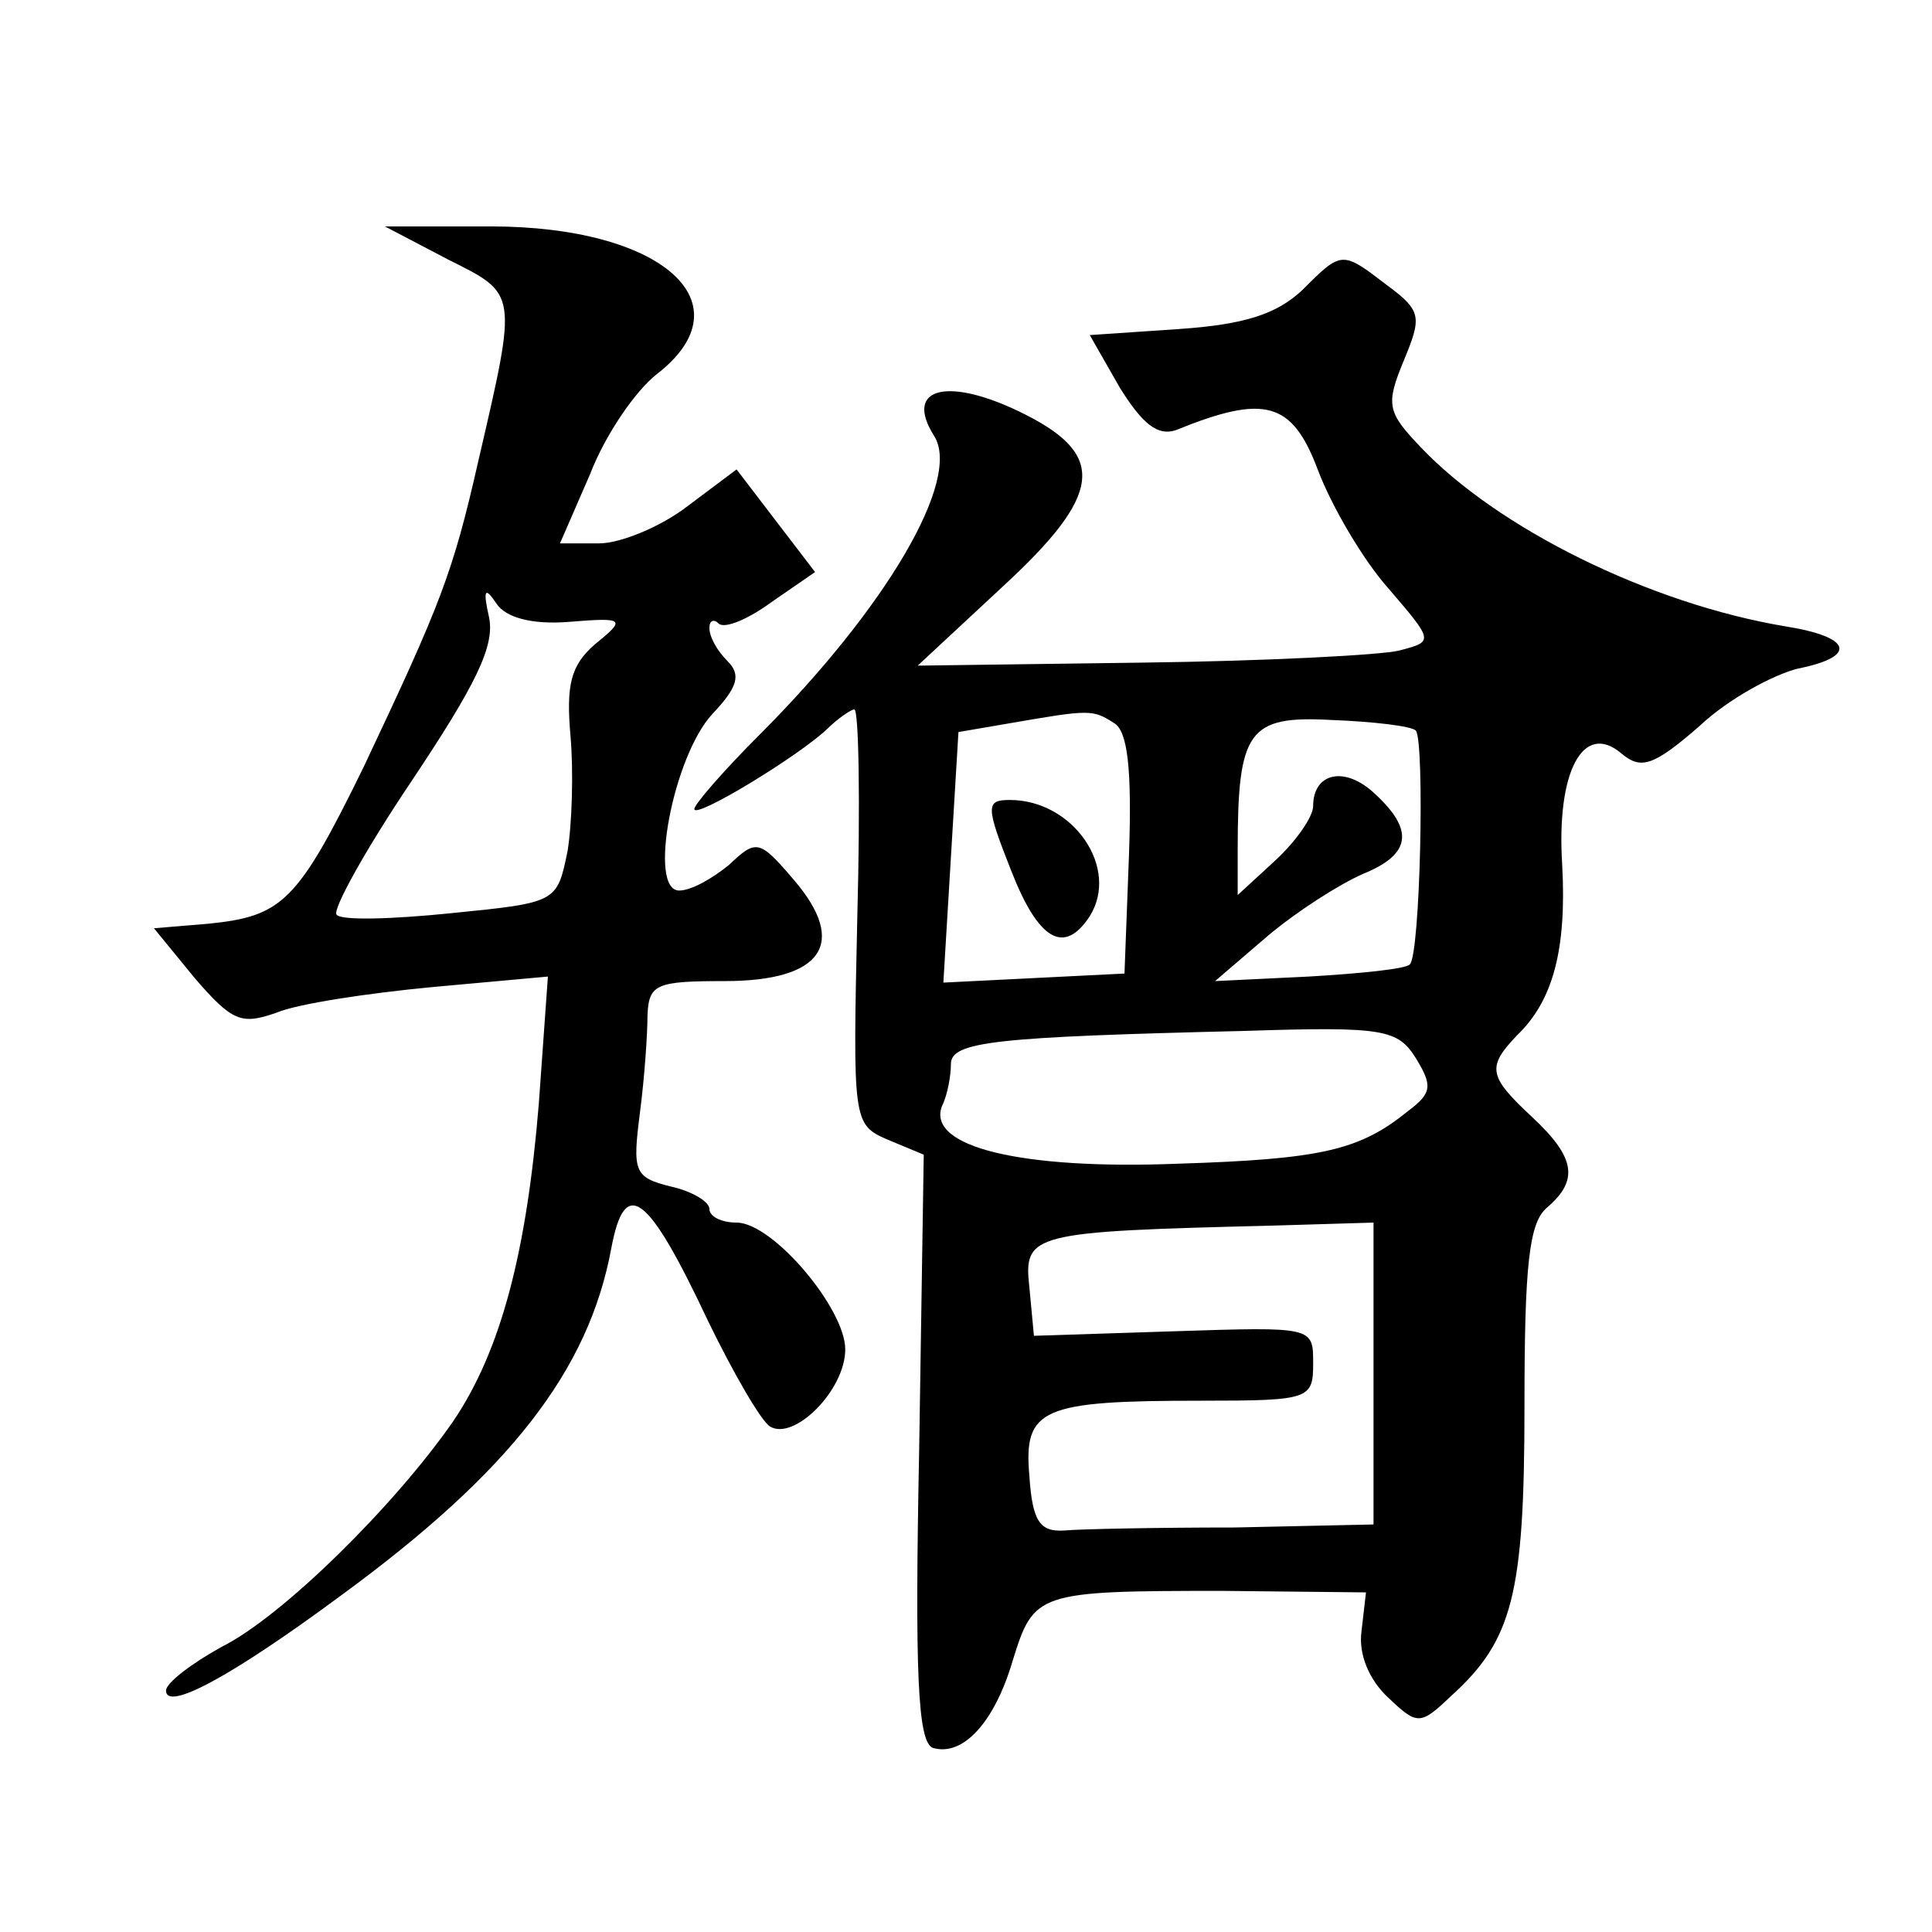 <?xml version="1.0" standalone="no"?>
<!DOCTYPE svg PUBLIC "-//W3C//DTD SVG 20010904//EN"
 "http://www.w3.org/TR/2001/REC-SVG-20010904/DTD/svg10.dtd">
<svg version="1.0" xmlns="http://www.w3.org/2000/svg"
 width="128pt" height="128pt" viewBox="0 0 128 128"
 preserveAspectRatio="xMidYMid meet">
<g transform="translate(0,128) scale(0.1,-0.1)"
fill="#0" stroke="none">
<path d="M297 1108 c46 -23 46 -21 20 -133 -17 -75 -25 -95 -76 -203 -44 -90 -54
-99 -103 -104 l-36 -3 27 -33 c25 -29 31 -31 54 -23 14 6 61 13 103 17 l77 7 -6
-84 c-8 -98 -25 -164 -57 -211 -39 -56 -113 -129 -153 -149 -20 -11 -37 -24 -37
-29 0 -14 43 9 116 63 112 82 164 149 179 230 9 48 24 37 64 -48 17 -35 35 -66
41 -70 16 -10 50 24 50 51 0 27 -48 84 -72 84 -10 0 -18 4 -18 9 0 5 -12 12 -26
15 -24 6 -25 10 -20 49 3 23 5 52 5 65 1 20 6 22 51 22 65 0 82 25 46 67 -23 27
-25 27 -43 10 -11 -9 -25 -17 -33 -17 -21 0 -4 89 22 117 17 18 19 26 10 35 -7
7 -12 16 -12 22 0 5 3 6 6 3 4 -4 20 3 35 14 l29 20 -26 34 -26 34 -32 -24 c-18
-14 -45 -25 -59 -25 l-26 0 20 46 c10 26 30 55 44 66 61 47 4 98 -110 98 l-70 0
42 -22z m80 -240 c37 3 38 2 17 -15 -16 -14 -19 -27 -16 -61 2 -23 1 -58 -2 -76
-7 -34 -7 -34 -77 -41 -39 -4 -73 -5 -76 -1 -3 3 19 43 50 89 42 63 55 89 51 108
-4 18 -3 21 5 9 6 -9 23 -14 48 -12z M863 1088 c-17 -16 -38 -23 -82 -26 l-59 -4
20 -35 c15 -24 25 -32 37 -28 59 24 77 19 94 -26 9 -24 30 -60 47 -79 30 -35 30
-35 7 -41 -12 -3 -89 -7 -170 -8 l-149 -2 57 53 c65 60 68 86 15 113 -51 26 -82
19 -61 -14 18 -29 -32 -114 -116 -198 -24 -24 -43 -46 -43 -49 0 -7 69 35 88 53
7 7 16 13 18 13 3 0 4 -62 2 -137 -3 -136 -3 -138 20 -148 l24 -10 -3 -194 c-3
-150 -1 -195 9 -199 20 -6 41 17 53 58 14 45 16 46 139 46 l95 -1 -3 -26 c-2 -15
5 -32 18 -44 19 -18 21 -18 41 1 41 37 49 67 49 192 0 94 3 122 15 132 21 18 19
33 -10 60 -29 27 -30 33 -10 54 24 23 33 57 30 113 -4 62 14 95 39 74 13 -11 21
-9 52 18 19 18 49 34 65 38 40 8 36 21 -8 28 -90 15 -191 65 -242 119 -22 23 -23
28 -11 57 12 29 12 33 -11 50 -30 23 -30 23 -56 -3z m-125 -287 c9 -5 12 -30 10
-87 l-3 -79 -60 -3 -60 -3 5 83 5 83 35 6 c52 9 54 9 68 0z m200 -5 c6 -7 3 -149
-4 -155 -3 -3 -33 -6 -67 -8 l-62 -3 35 30 c19 16 47 34 63 41 32 13 34 29 8 53
-20 19 -41 14 -41 -8 0 -7 -11 -23 -25 -36 l-25 -23 0 30 c0 79 7 89 62 86 27 -1
53 -4 56 -7z m0 -217 c11 -18 11 -23 -5 -35 -32 -26 -57 -32 -153 -35 -103 -4 -166
11 -156 38 4 8 6 21 6 28 0 15 29 18 195 22 92 3 101 1 113 -18z m-28 -209 l0 -100
-92 -2 c-51 0 -102 -1 -113 -2 -16 -1 -21 6 -23 36 -4 45 8 50 114 50 72 0 74 1
74 25 0 24 0 24 -92 21 l-93 -3 -3 32 c-4 36 1 37 161 41 l67 2 0 -100z M670 703
c18 -46 35 -56 52 -30 20 32 -11 77 -53 77 -16 0 -16 -4 1 -47z"/>
</g>
</svg>
